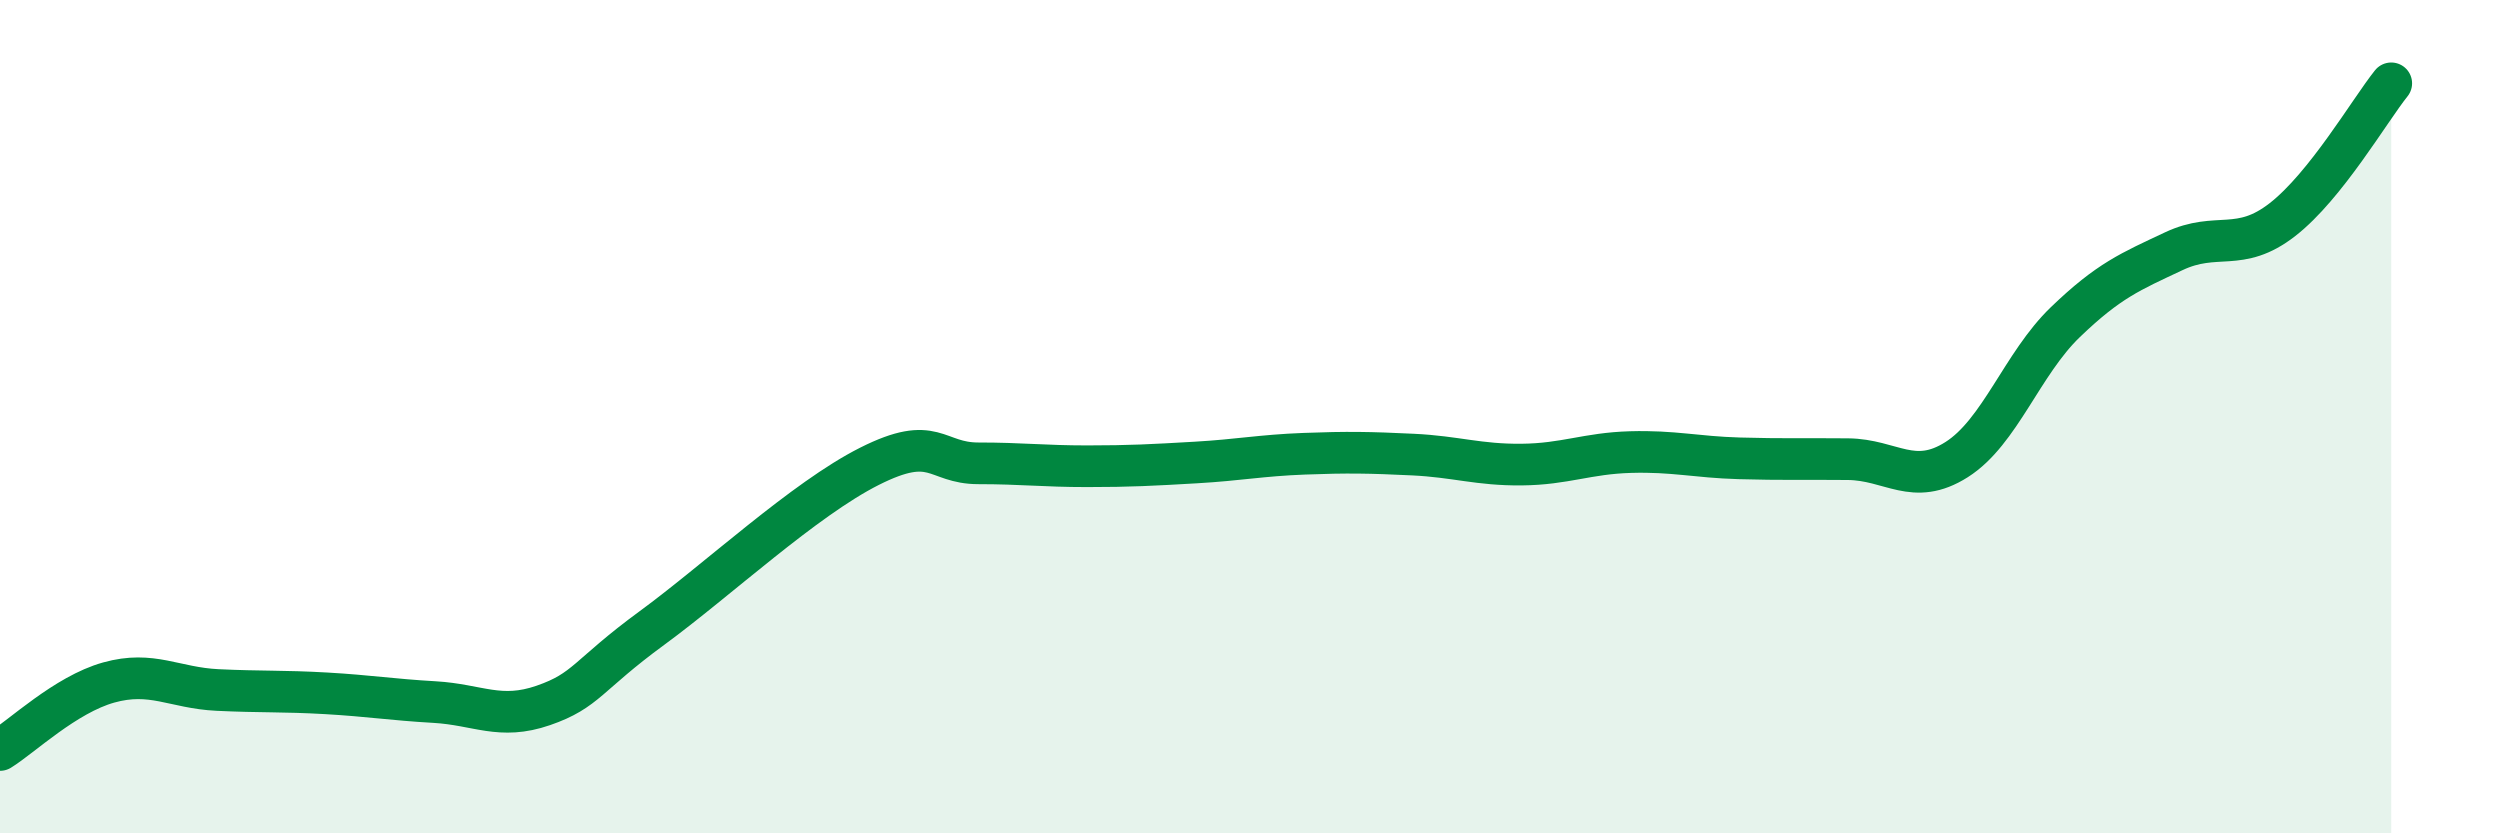 
    <svg width="60" height="20" viewBox="0 0 60 20" xmlns="http://www.w3.org/2000/svg">
      <path
        d="M 0,18 C 0.52,17.68 1.57,16.67 2.61,16.38 C 3.65,16.09 4.18,16.51 5.22,16.56 C 6.26,16.61 6.79,16.58 7.83,16.64 C 8.87,16.7 9.39,16.79 10.43,16.85 C 11.47,16.91 12,17.29 13.04,16.93 C 14.08,16.57 14.08,16.22 15.65,15.07 C 17.22,13.92 19.3,11.98 20.87,11.19 C 22.44,10.4 22.44,11.12 23.48,11.12 C 24.52,11.12 25.05,11.19 26.09,11.19 C 27.13,11.19 27.66,11.16 28.7,11.1 C 29.74,11.04 30.26,10.93 31.3,10.89 C 32.34,10.85 32.87,10.86 33.91,10.91 C 34.95,10.96 35.48,11.16 36.52,11.15 C 37.56,11.14 38.09,10.88 39.13,10.85 C 40.17,10.82 40.7,10.97 41.74,11 C 42.78,11.03 43.31,11.01 44.35,11.02 C 45.39,11.03 45.92,11.69 46.96,11.03 C 48,10.37 48.53,8.73 49.57,7.73 C 50.61,6.73 51.13,6.52 52.17,6.03 C 53.21,5.54 53.74,6.08 54.78,5.27 C 55.82,4.46 56.87,2.65 57.39,2L57.39 20L0 20Z"
        fill="#008740"
        opacity="0.1"
        stroke-linecap="round"
        stroke-linejoin="round"
      />
      <path
        d="M 0,18 C 0.52,17.68 1.57,16.67 2.61,16.38 C 3.65,16.09 4.18,16.51 5.22,16.56 C 6.26,16.61 6.79,16.58 7.83,16.64 C 8.87,16.7 9.39,16.79 10.43,16.85 C 11.47,16.91 12,17.29 13.04,16.93 C 14.08,16.57 14.08,16.22 15.65,15.07 C 17.22,13.92 19.3,11.98 20.87,11.19 C 22.44,10.4 22.44,11.12 23.48,11.12 C 24.52,11.12 25.05,11.19 26.09,11.19 C 27.13,11.19 27.66,11.16 28.7,11.1 C 29.74,11.04 30.26,10.93 31.3,10.89 C 32.34,10.85 32.87,10.86 33.91,10.91 C 34.95,10.96 35.48,11.16 36.52,11.15 C 37.56,11.14 38.09,10.88 39.13,10.85 C 40.17,10.82 40.7,10.97 41.74,11 C 42.78,11.03 43.31,11.01 44.35,11.02 C 45.39,11.03 45.92,11.69 46.96,11.03 C 48,10.37 48.53,8.73 49.57,7.73 C 50.61,6.73 51.13,6.52 52.17,6.03 C 53.21,5.54 53.74,6.08 54.78,5.27 C 55.82,4.46 56.87,2.65 57.39,2"
        stroke="#008740"
        stroke-width="1"
        fill="none"
        stroke-linecap="round"
        stroke-linejoin="round"
      />
    </svg>
  